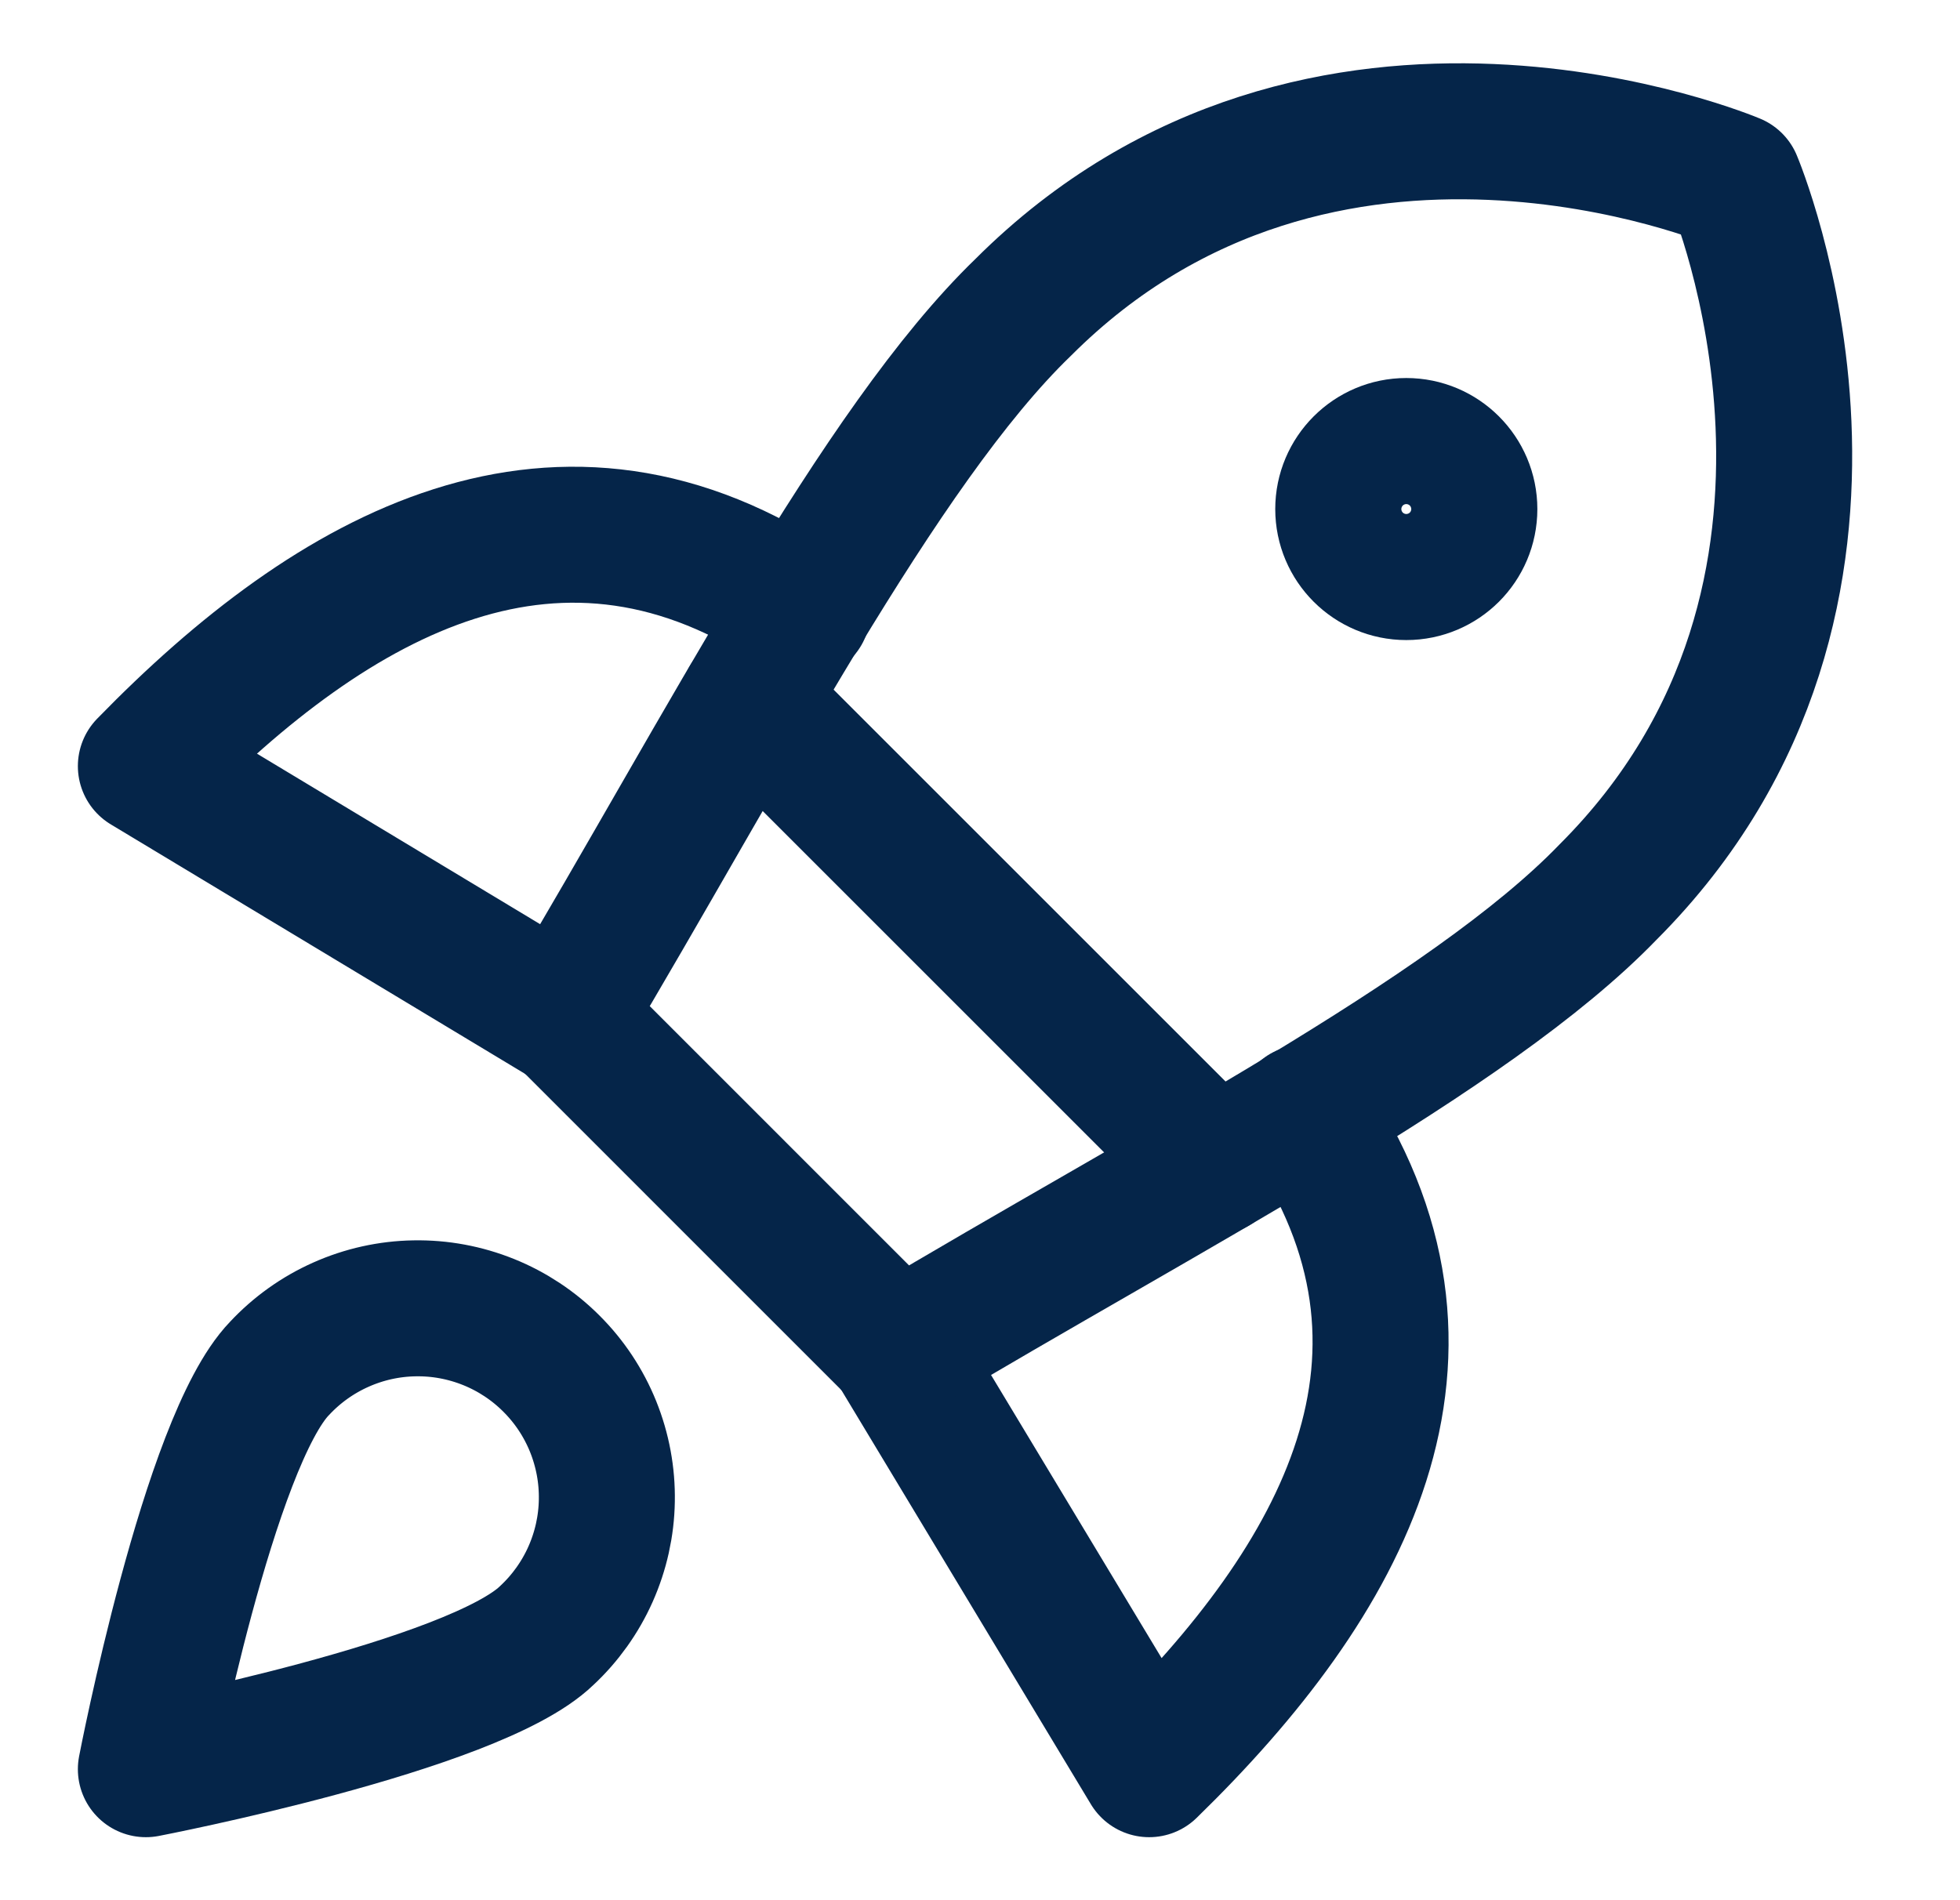 <svg width="33" height="32" viewBox="0 0 33 32" fill="none" xmlns="http://www.w3.org/2000/svg">
<path d="M13.512 10.291C9.438 7.511 5.639 9.633 2.456 12.902L9.502 17.146" stroke="#052549" stroke-width="2.29" stroke-linecap="round" stroke-linejoin="round"/>
<path d="M21.959 18.738C24.738 22.812 22.616 26.611 19.348 29.794L15.104 22.748" stroke="#052549" stroke-width="2.29" stroke-linecap="round" stroke-linejoin="round"/>
<path d="M9.502 17.125L15.125 22.749C19.624 20.053 24.739 17.443 27.073 15.024C32.124 9.973 29.195 3.055 29.195 3.055C29.195 3.055 22.277 0.127 17.226 5.177C14.807 7.512 12.176 12.647 9.502 17.125Z" stroke="#052549" stroke-width="2.29" stroke-linecap="round" stroke-linejoin="round"/>
<path d="M12.6 11.798L20.452 19.65" stroke="#052549" stroke-width="2.29" stroke-linecap="round" stroke-linejoin="round"/>
<path d="M23.677 9.634C24.264 9.634 24.739 9.159 24.739 8.573C24.739 7.987 24.264 7.511 23.677 7.511C23.092 7.511 22.616 7.987 22.616 8.573C22.616 9.159 23.092 9.634 23.677 9.634Z" stroke="#052549" stroke-width="2.29" stroke-linecap="round" stroke-linejoin="round"/>
<path d="M9.204 27.544C7.974 28.733 2.456 29.794 2.456 29.794C2.456 29.794 3.517 24.276 4.706 23.045C4.997 22.733 5.348 22.482 5.739 22.308C6.129 22.134 6.551 22.04 6.978 22.033C7.406 22.025 7.83 22.104 8.227 22.264C8.623 22.424 8.983 22.662 9.285 22.965C9.588 23.267 9.826 23.627 9.986 24.023C10.146 24.42 10.225 24.844 10.217 25.272C10.21 25.699 10.116 26.12 9.942 26.511C9.768 26.901 9.517 27.253 9.204 27.544Z" stroke="#052549" stroke-width="2.29" stroke-linecap="round" stroke-linejoin="round"/>
</svg>
